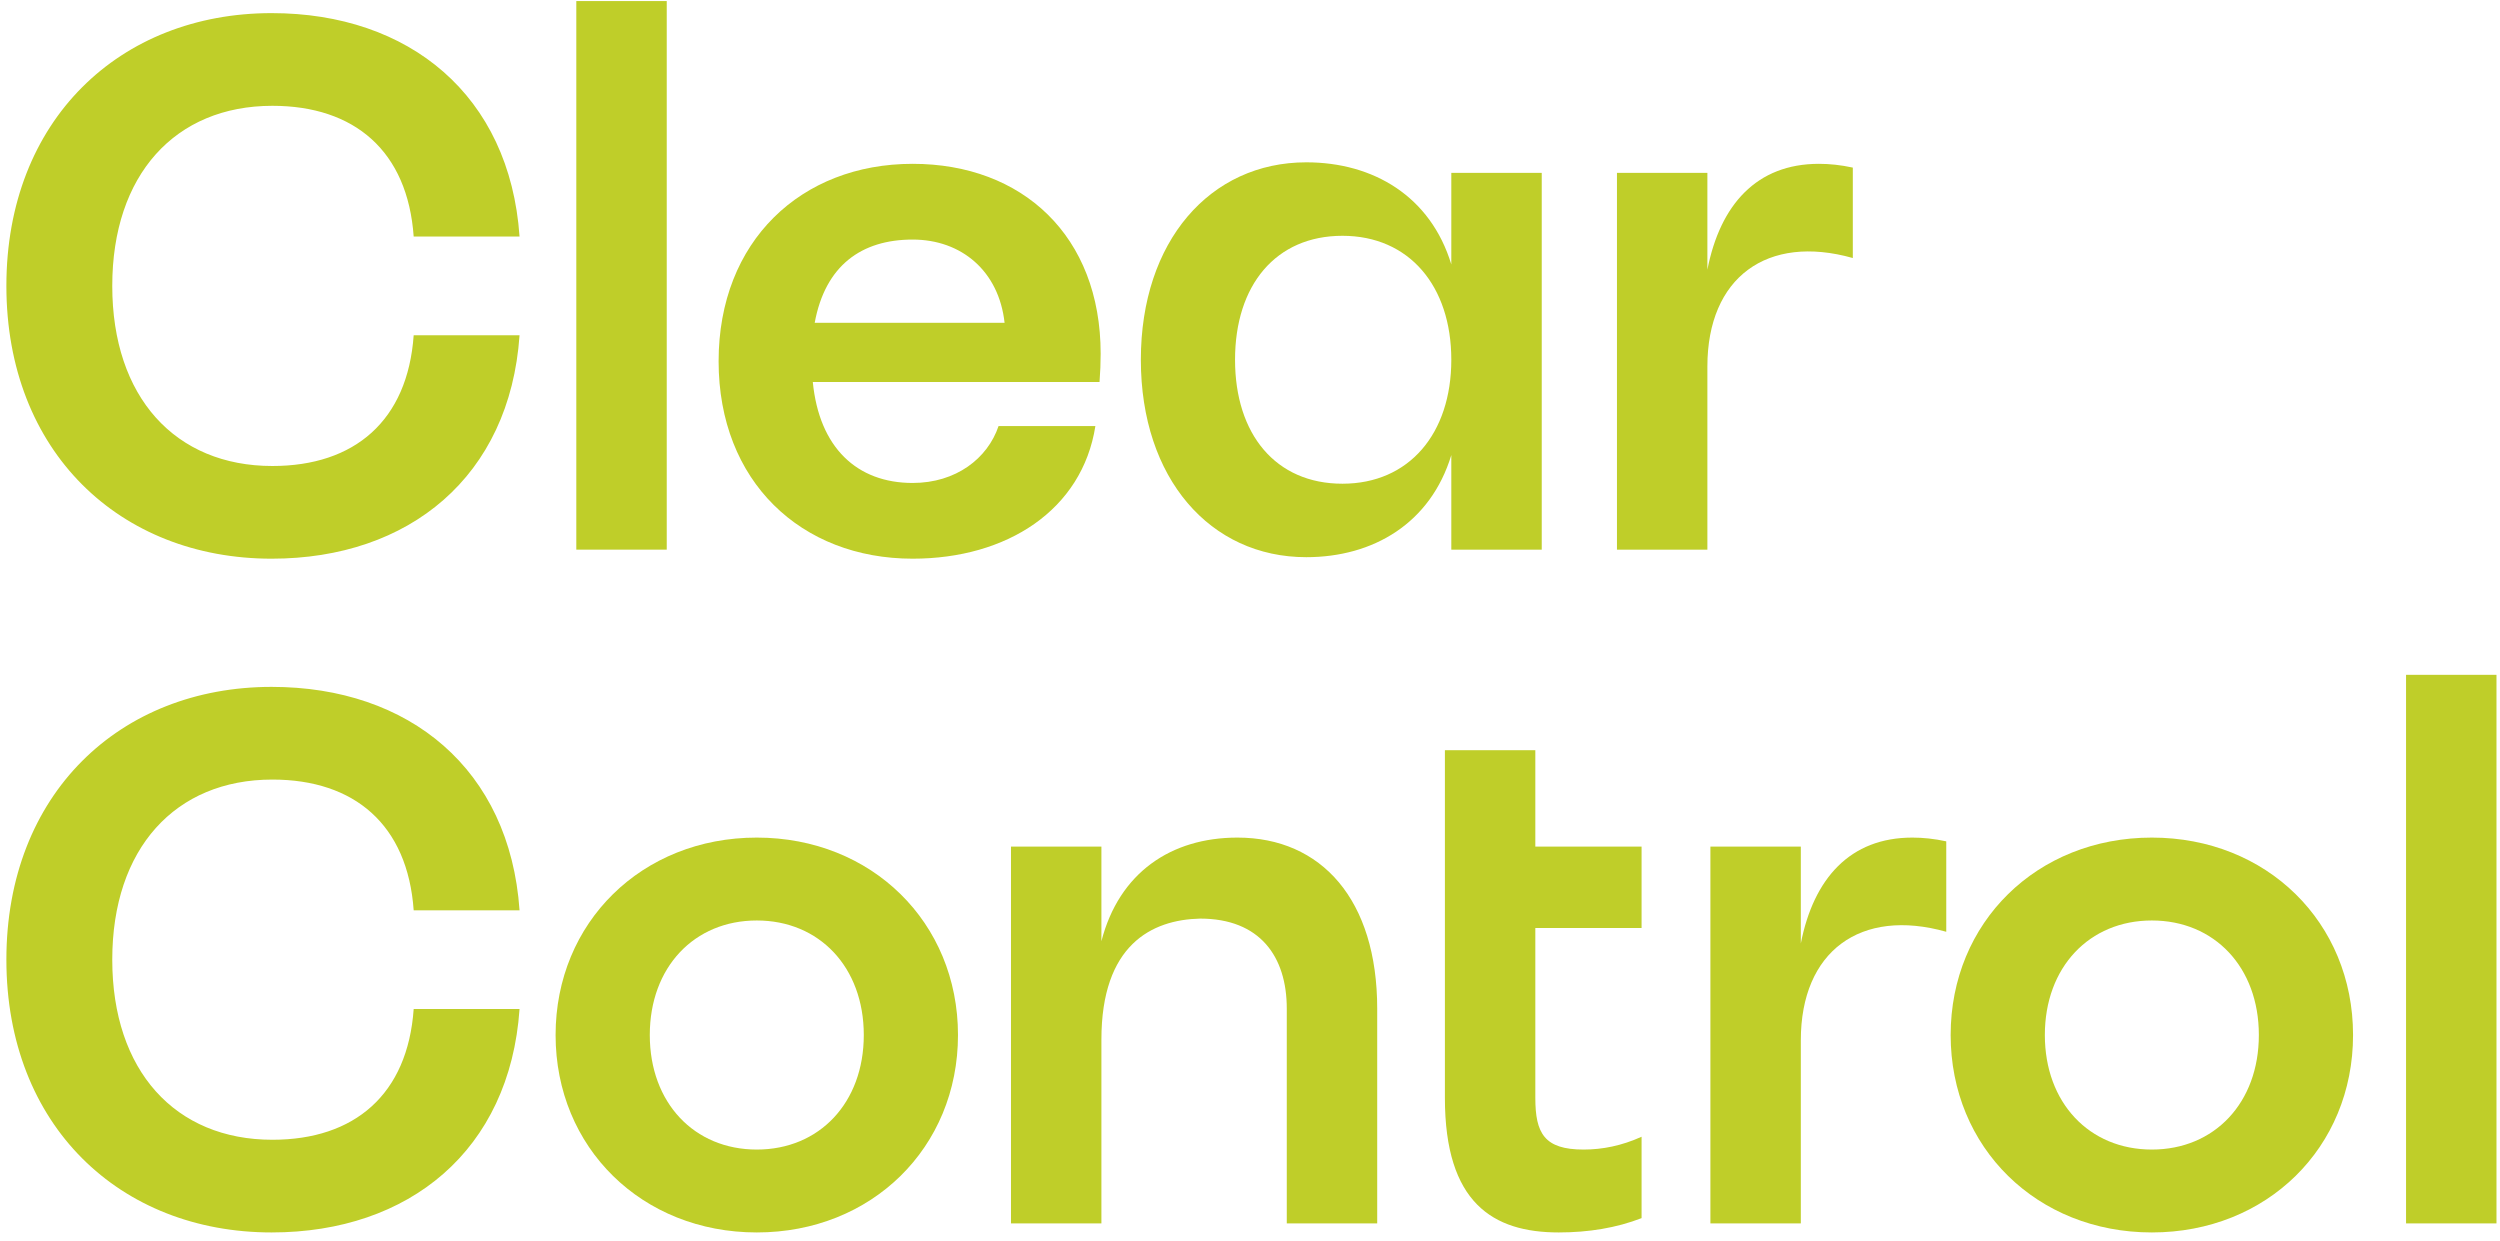 <?xml version="1.0" encoding="UTF-8"?>
<svg width="282px" height="140px" viewBox="0 0 282 140" version="1.1" xmlns="http://www.w3.org/2000/svg" xmlns:xlink="http://www.w3.org/1999/xlink">
    <title>Clear Control</title>
    <g id="Page-1" stroke="none" stroke-width="1" fill="none" fill-rule="evenodd">
        <g id="Clear-Control" transform="translate(0.72, 0.12)" fill="#BFCE29" fill-rule="nonzero">
            <path d="M29.92,62.9 C45.433,62.9 56.78,53.635 57.885,37.698 L45.943,37.698 C45.263,47.345 39.27,52.445 30.005,52.445 C19.04,52.445 11.943,44.668 11.943,32.13 C11.943,19.593 19.04,11.815 30.005,11.815 C39.27,11.815 45.263,16.915 45.943,26.563 L57.885,26.563 C56.78,10.625 45.433,1.36 29.92,1.36 C12.793,1.36 0,13.43 0,32.13 C0,50.83 12.793,62.9 29.92,62.9 Z" id="Path"></path>
            <polygon id="Path" points="64.288 61.88 74.488 61.88 74.488 0 64.288 0"></polygon>
            <path d="M102.227,62.9 C112.852,62.9 121.352,57.418 122.839,47.94 L111.917,47.94 C110.684,51.595 107.114,54.358 102.227,54.358 C95.937,54.358 91.687,50.363 90.964,42.968 L123.307,42.968 C123.392,41.863 123.434,40.8 123.434,39.78 C123.434,26.478 114.594,18.36 102.227,18.36 C89.647,18.36 80.339,27.073 80.339,40.63 C80.339,54.188 89.647,62.9 102.227,62.9 Z M91.177,36.295 C92.367,29.835 96.447,26.903 102.227,26.903 C107.752,26.903 111.959,30.473 112.597,36.295 L91.177,36.295 Z" id="Shape"></path>
            <path d="M162.988,61.88 L173.188,61.88 L173.188,19.38 L162.988,19.38 L162.988,29.708 C160.65,22.015 154.19,18.19 146.625,18.19 C135.788,18.19 127.968,27.073 127.968,40.46 C127.968,53.848 135.788,62.73 146.625,62.73 C154.19,62.73 160.65,58.905 162.988,51.213 L162.988,61.88 Z M138.593,40.46 C138.593,32.045 143.183,26.478 150.705,26.478 C158.228,26.478 162.988,32.13 162.988,40.46 C162.988,48.79 158.228,54.443 150.705,54.443 C143.183,54.443 138.593,48.875 138.593,40.46 Z" id="Shape"></path>
            <path d="M181.673,61.88 L191.873,61.88 L191.873,41.225 C191.873,31.153 198.631,26.265 208.278,28.985 L208.278,18.785 C206.918,18.488 205.643,18.36 204.453,18.36 C197.441,18.36 193.318,22.95 191.873,30.303 L191.873,19.38 L181.673,19.38 L181.673,61.88 Z" id="Path"></path>
            <path d="M29.92,138.9 C45.433,138.9 56.78,129.635 57.885,113.698 L45.943,113.698 C45.263,123.345 39.27,128.445 30.005,128.445 C19.04,128.445 11.943,120.668 11.943,108.13 C11.943,95.593 19.04,87.815 30.005,87.815 C39.27,87.815 45.263,92.915 45.943,102.563 L57.885,102.563 C56.78,86.625 45.433,77.36 29.92,77.36 C12.793,77.36 0,89.43 0,108.13 C0,126.83 12.793,138.9 29.92,138.9 Z" id="Path"></path>
            <path d="M84.646,138.9 C97.608,138.9 107.341,129.338 107.341,116.63 C107.341,103.923 97.608,94.36 84.646,94.36 C71.683,94.36 61.951,103.923 61.951,116.63 C61.951,129.338 71.683,138.9 84.646,138.9 Z M72.576,116.63 C72.576,108.98 77.591,103.71 84.646,103.71 C91.701,103.71 96.716,108.98 96.716,116.63 C96.716,124.28 91.701,129.55 84.646,129.55 C77.591,129.55 72.576,124.28 72.576,116.63 Z" id="Shape"></path>
            <path d="M144.429,113.655 L144.429,137.88 L154.629,137.88 L154.629,113.655 C154.629,101.373 148.339,94.36 138.862,94.36 C131.382,94.36 125.517,98.313 123.519,106.048 L123.519,95.38 L113.319,95.38 L113.319,137.88 L123.519,137.88 L123.519,117.14 C123.519,106.473 129.172,103.625 134.654,103.498 C141.412,103.498 144.429,107.79 144.429,113.655 Z" id="Path"></path>
            <path d="M175.1,138.9 C178.458,138.9 181.603,138.39 184.45,137.285 L184.45,128.105 C182.198,129.125 180.03,129.55 177.905,129.55 C173.485,129.55 172.465,127.723 172.465,123.728 L172.465,104.56 L184.45,104.56 L184.45,95.38 L172.465,95.38 L172.465,84.5 L162.265,84.5 L162.265,123.728 C162.265,135.543 167.663,138.9 175.1,138.9 Z" id="Path"></path>
            <path d="M192.213,137.88 L202.413,137.88 L202.413,117.225 C202.413,107.153 209.171,102.265 218.818,104.985 L218.818,94.785 C217.458,94.488 216.183,94.36 214.993,94.36 C207.981,94.36 203.858,98.95 202.413,106.303 L202.413,95.38 L192.213,95.38 L192.213,137.88 Z" id="Path"></path>
            <path d="M242.009,138.9 C254.972,138.9 264.704,129.338 264.704,116.63 C264.704,103.923 254.972,94.36 242.009,94.36 C229.047,94.36 219.314,103.923 219.314,116.63 C219.314,129.338 229.047,138.9 242.009,138.9 Z M229.939,116.63 C229.939,108.98 234.954,103.71 242.009,103.71 C249.064,103.71 254.079,108.98 254.079,116.63 C254.079,124.28 249.064,129.55 242.009,129.55 C234.954,129.55 229.939,124.28 229.939,116.63 Z" id="Shape"></path>
            <polygon id="Path" points="270.683 137.88 280.883 137.88 280.883 76 270.683 76"></polygon>
        </g>
    </g>
</svg>